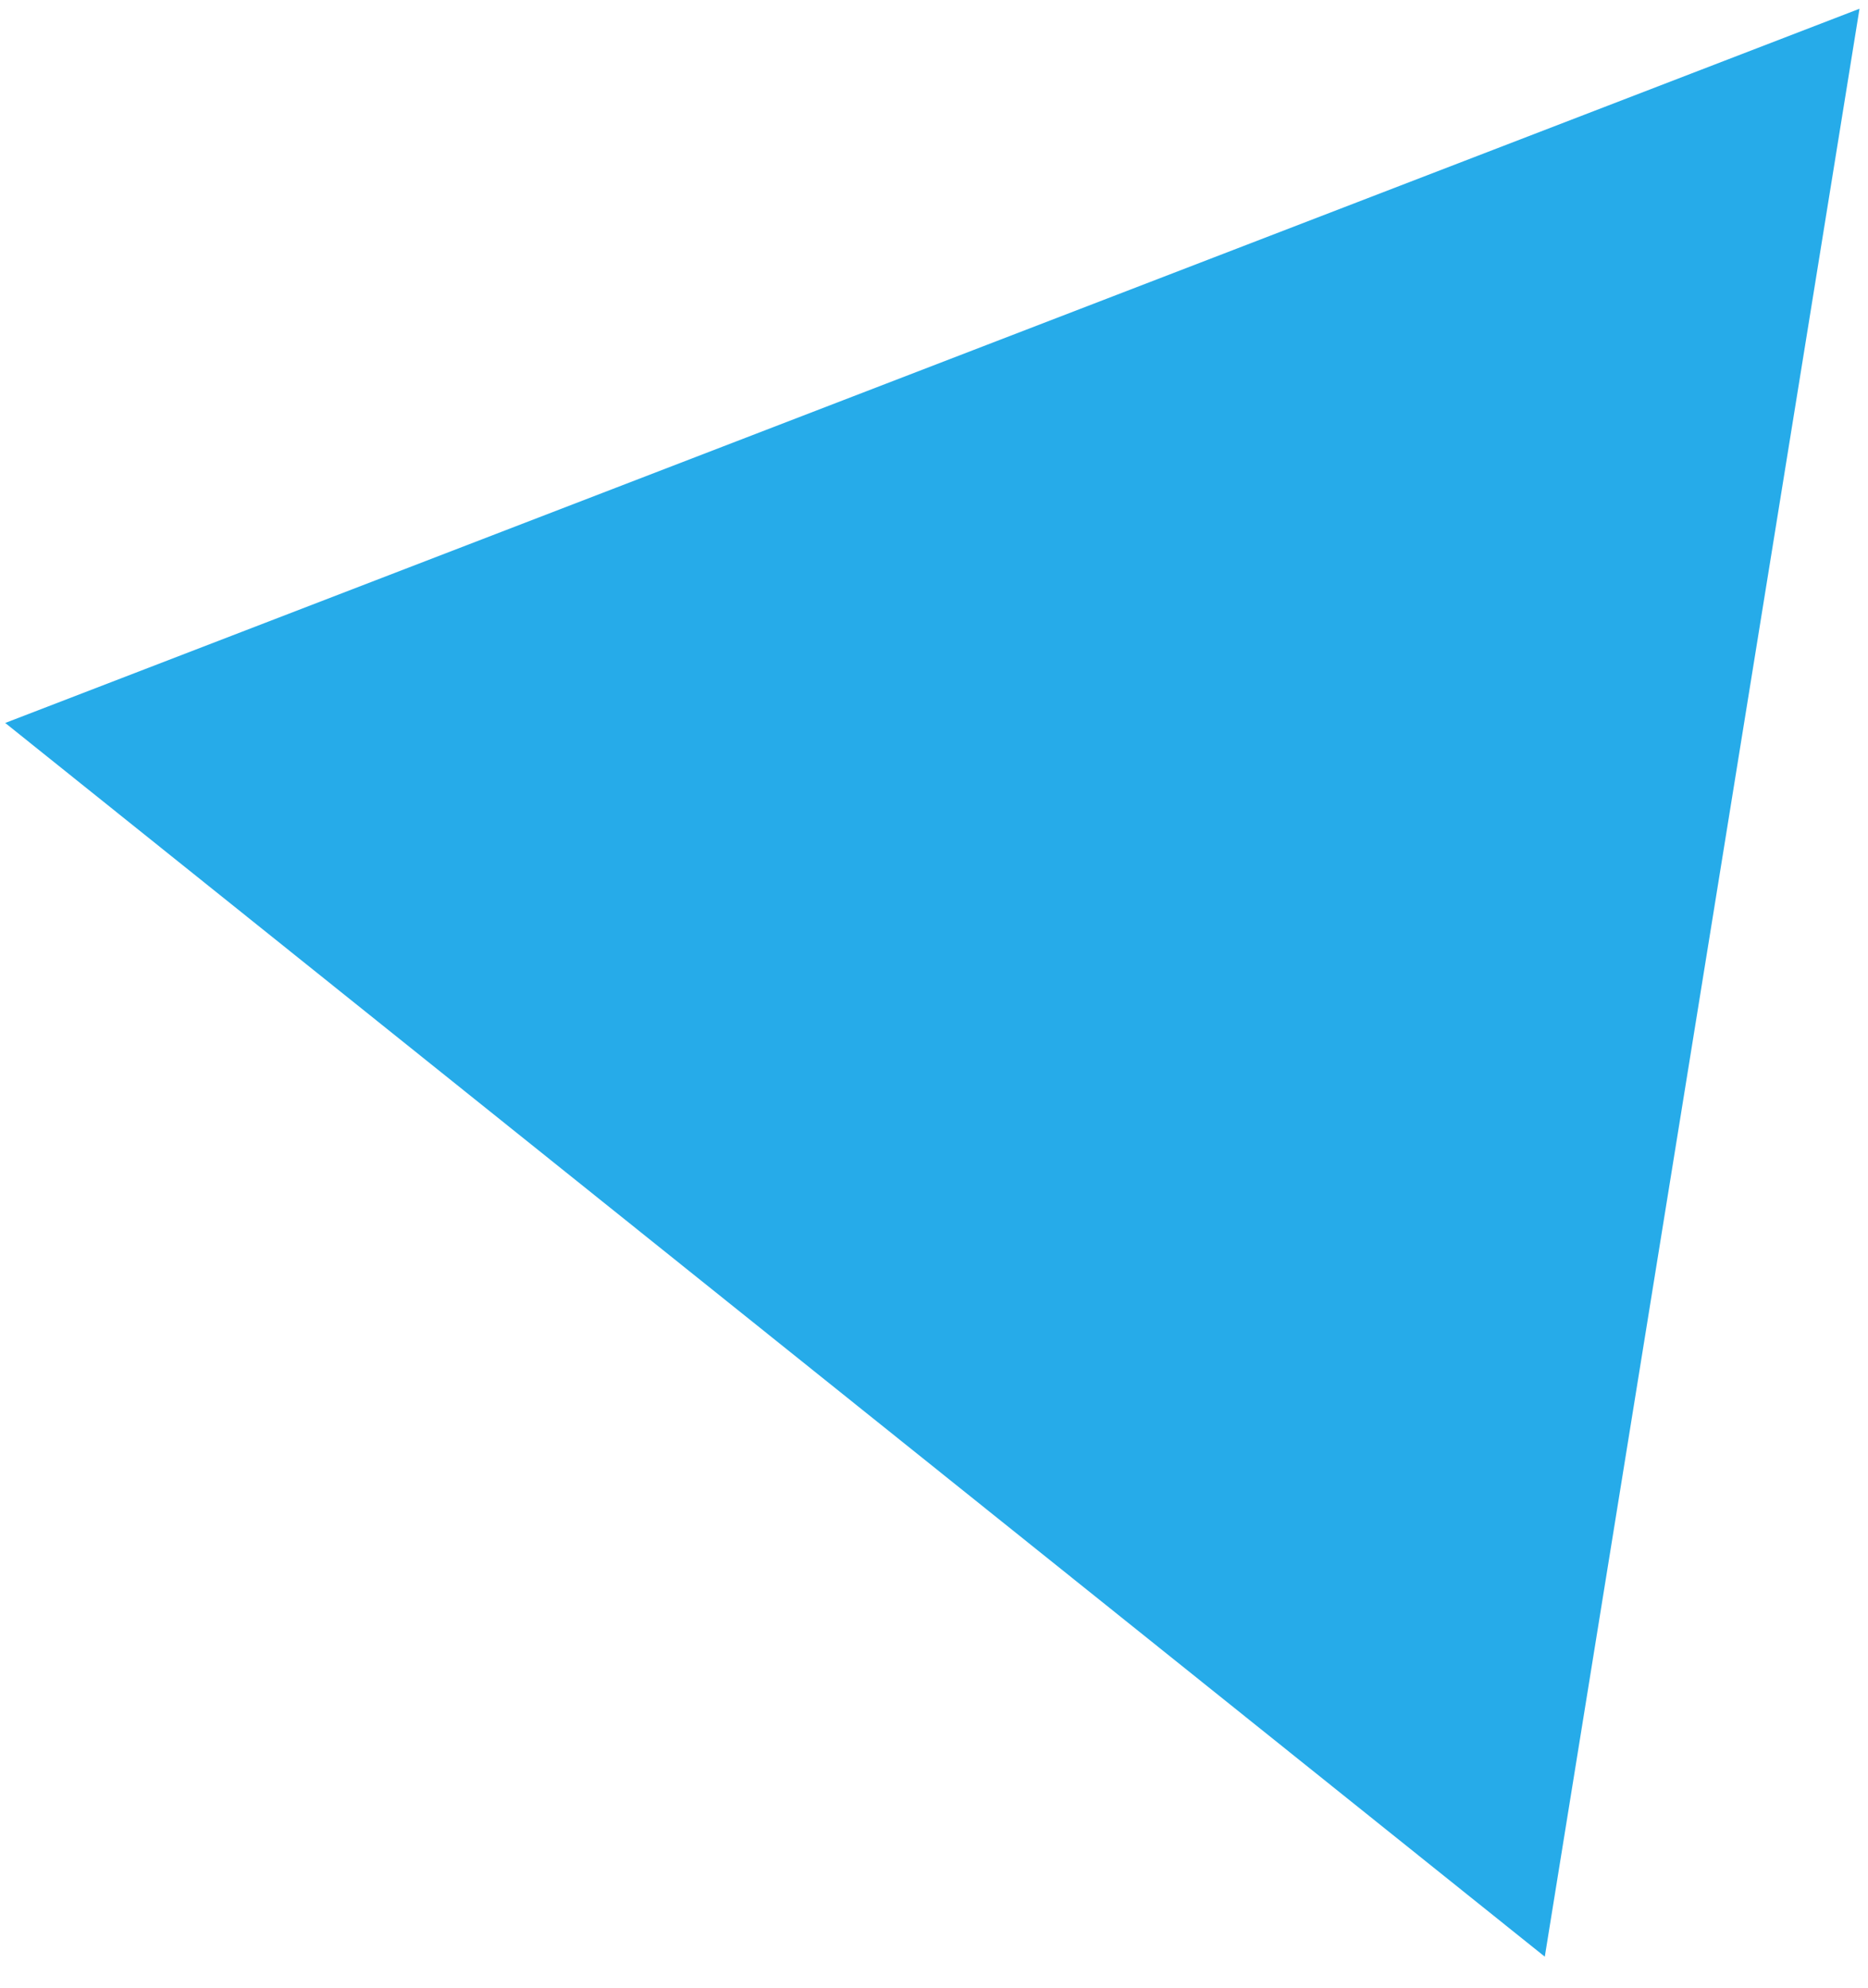 <?xml version="1.0" encoding="UTF-8"?> <svg xmlns="http://www.w3.org/2000/svg" width="47" height="50" viewBox="0 0 47 50" fill="none"><path d="M46.786 0.22L0.131 18.186L38.868 49.22L46.786 0.22Z" fill="#26ABE9"></path></svg> 